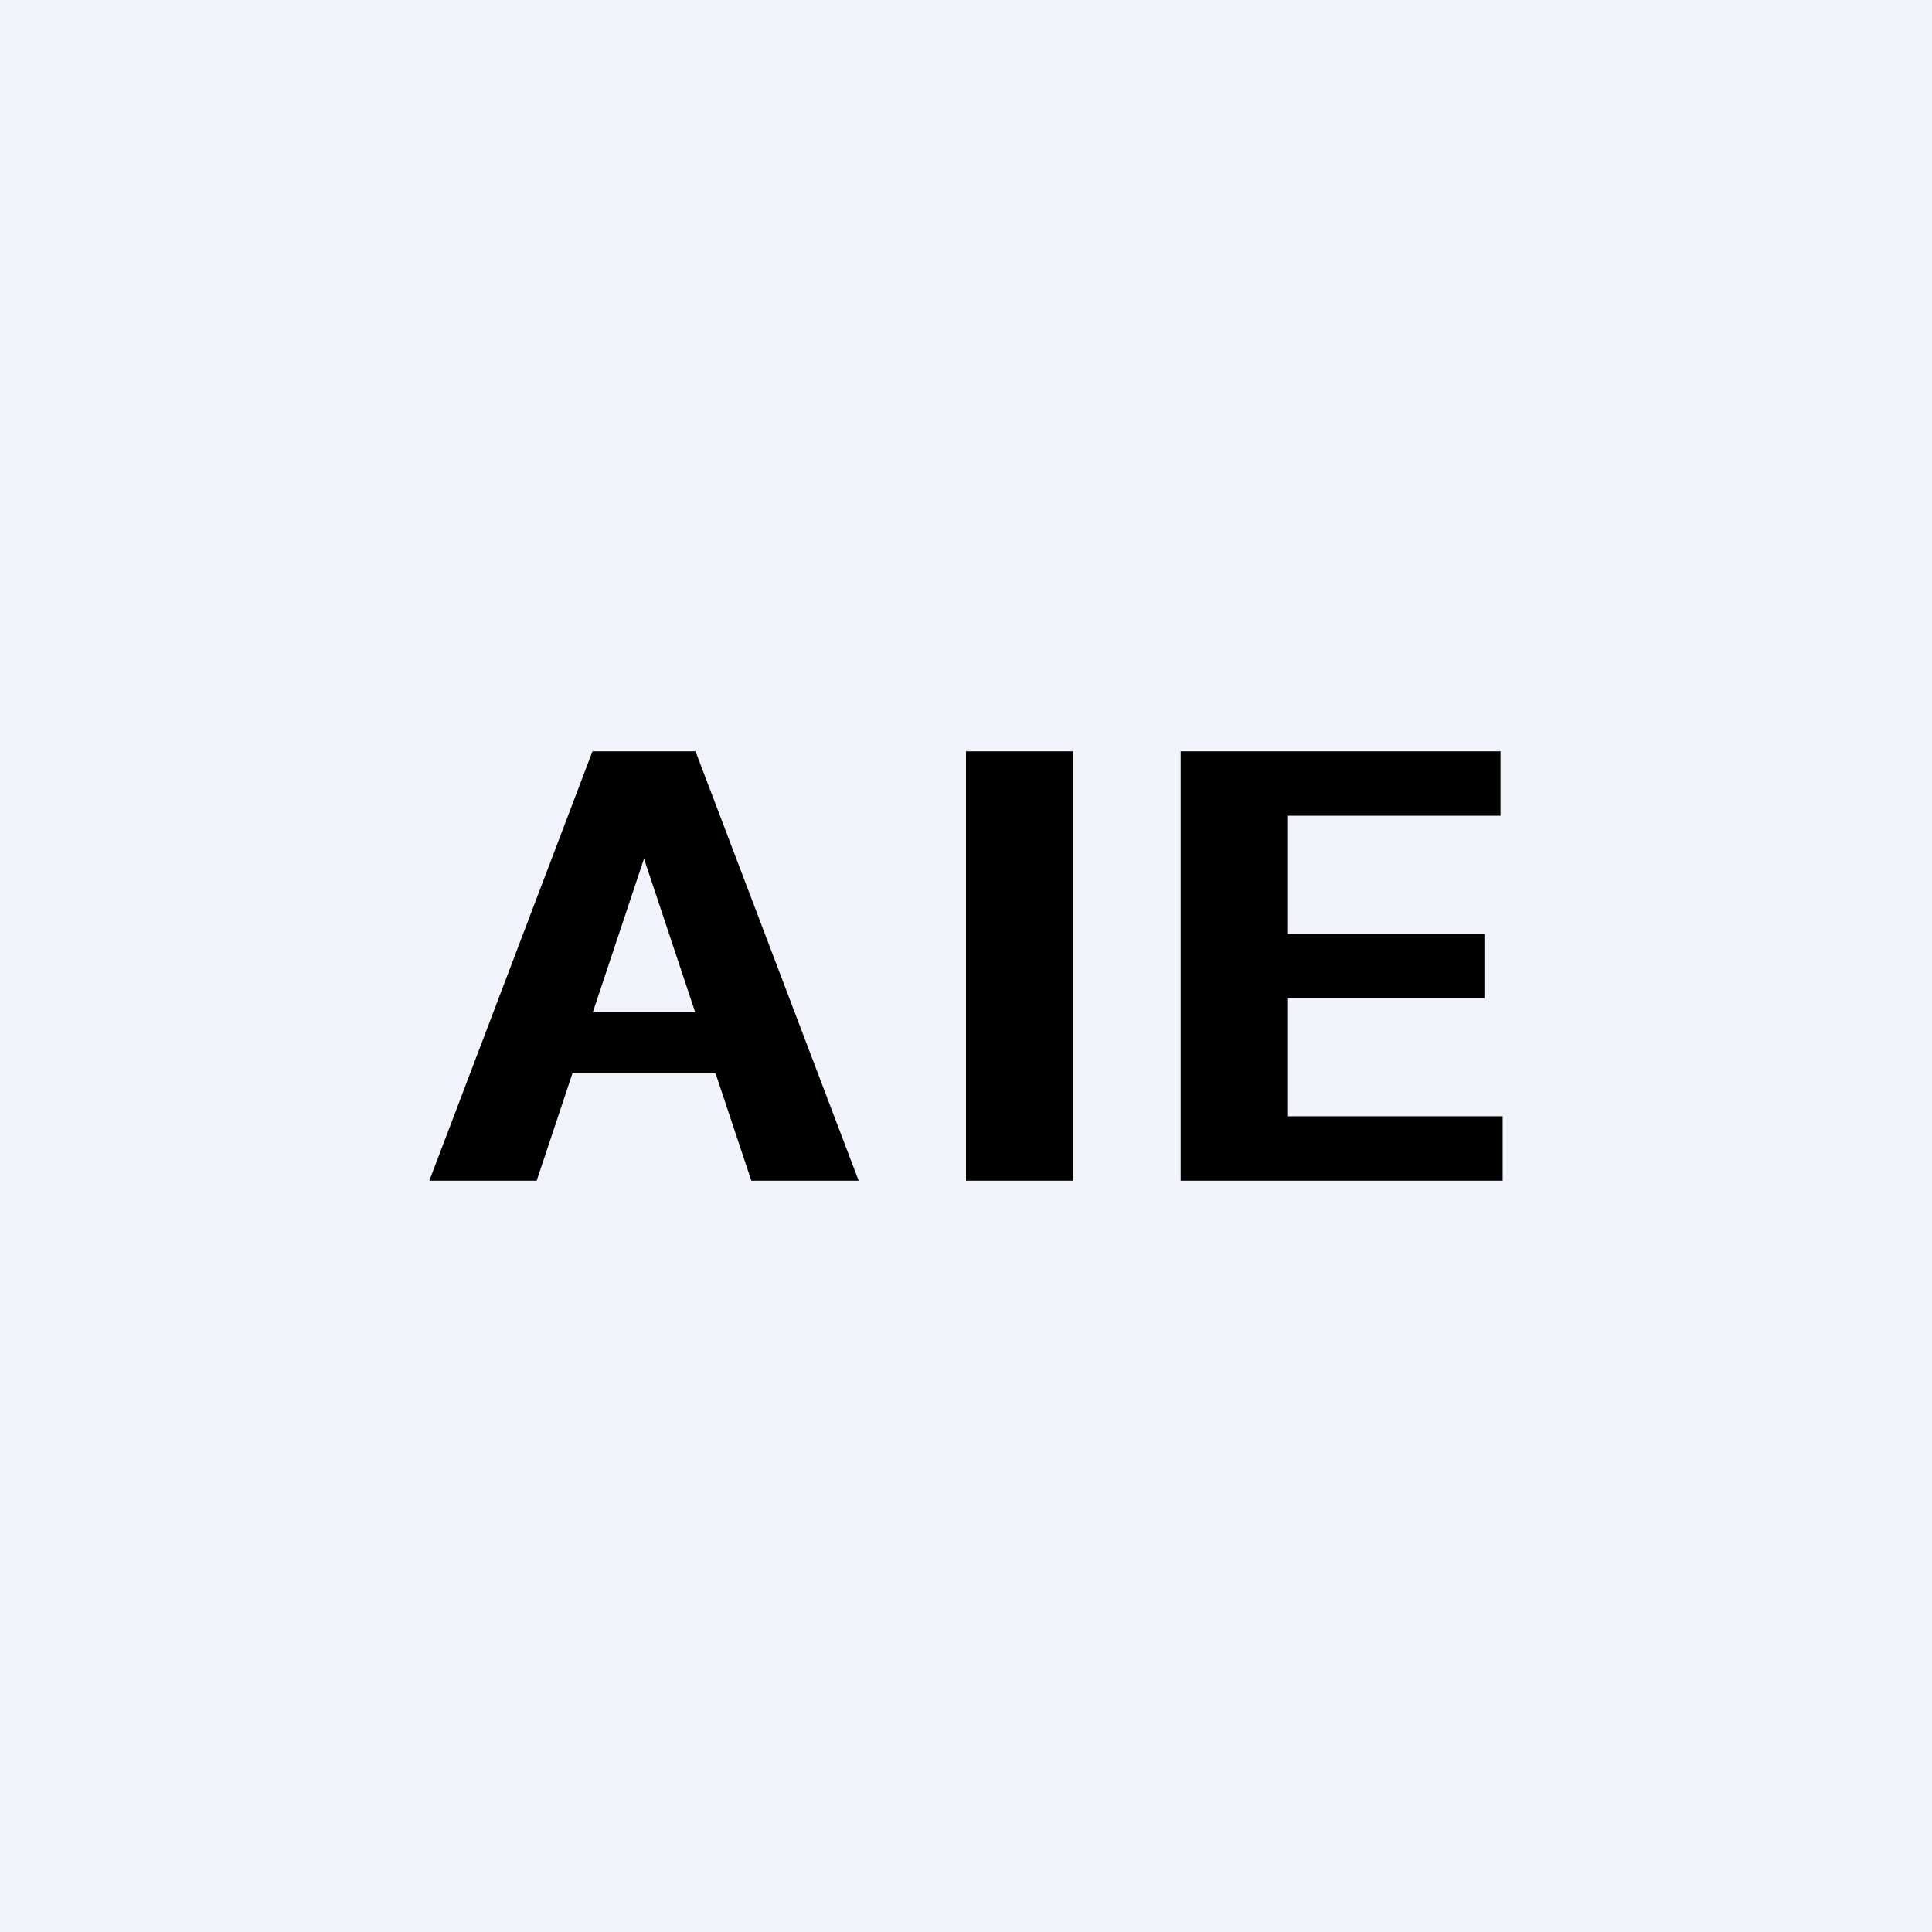 <!-- by TradingView --><svg width="18" height="18" viewBox="0 0 18 18" xmlns="http://www.w3.org/2000/svg"><path fill="#F0F3FA" d="M0 0h18v18H0z"/><path d="M11 11V7h2.98v.6H12v1.1h1.83v.6H12v1.1h2v.6h-3ZM10 7v4H9V7h1ZM5 11H4l1.52-4h.96L8 11H7L6 8l-1 3Zm-.14-1.57h2.27V10H4.86v-.57Z"/></svg>